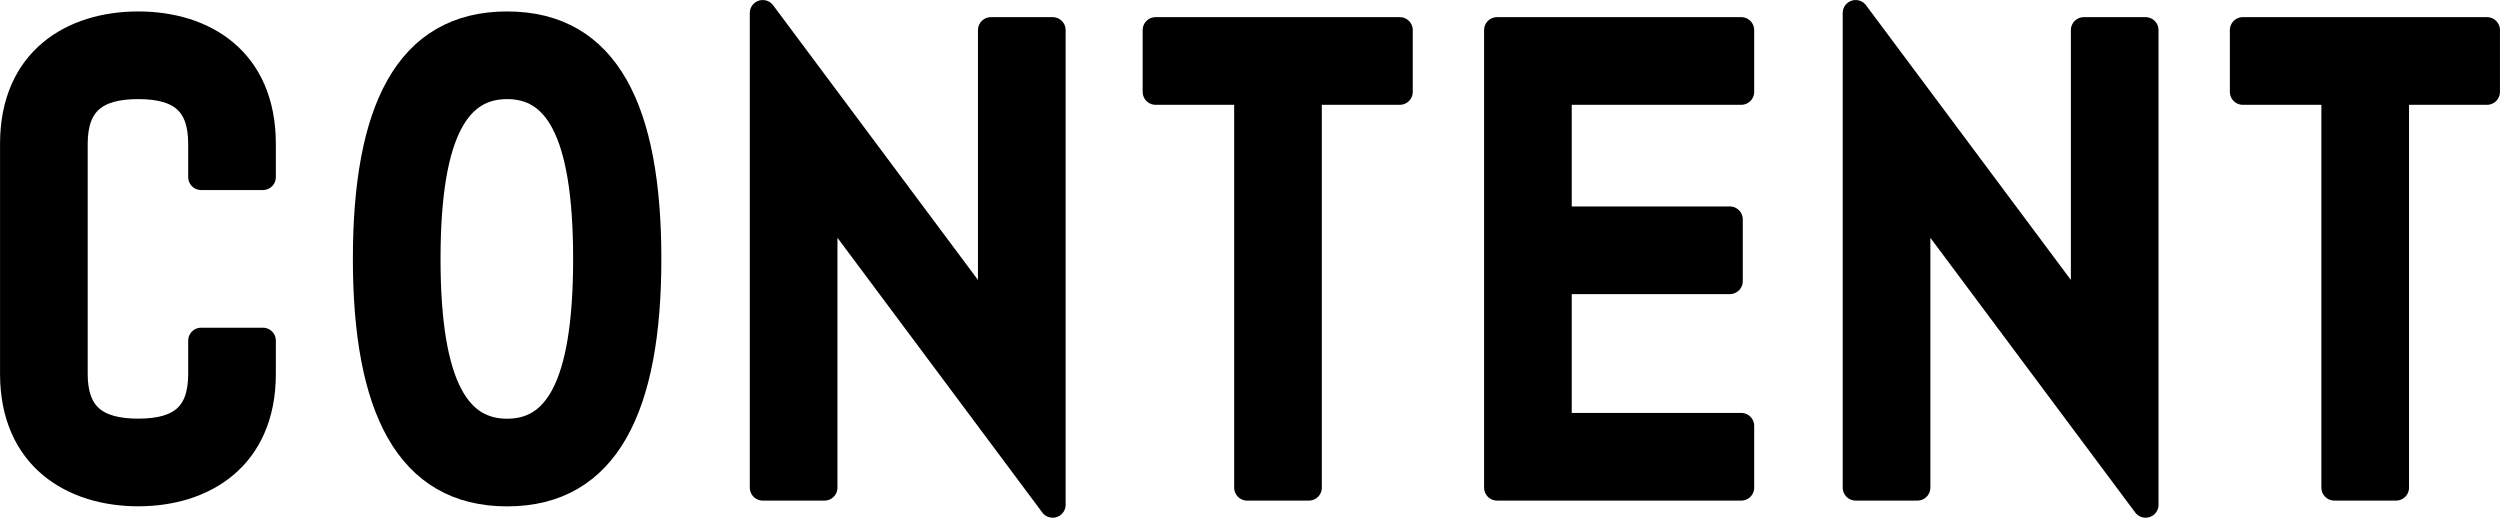 <?xml version="1.0" encoding="UTF-8"?>
<svg id="_レイヤー_2" data-name="レイヤー 2" xmlns="http://www.w3.org/2000/svg" width="350.51" height="72.59" viewBox="0 0 350.51 72.59">
  <defs>
    <style>
      .cls-1 {
        stroke: #000;
        stroke-linecap: round;
        stroke-linejoin: round;
        stroke-width: 3.63px;
      }
    </style>
  </defs>
  <g id="_レイヤー_2-2" data-name="レイヤー 2">
    <g>
      <path class="cls-1" d="M1.82,52.41V20.18C1.82,8.39,10.16,3.42,19.38,3.42s17.48,4.97,17.48,16.76v4.65h-8.66v-4.65c0-5.69-2.81-8.1-8.82-8.1s-8.9,2.41-8.9,8.1v32.23c0,5.69,2.89,8.1,8.9,8.1s8.82-2.41,8.82-8.1v-4.65h8.66v4.65c0,11.79-8.34,16.76-17.48,16.76S1.82,64.2,1.82,52.41Z"/>
      <path class="cls-1" d="M51.29,36.3c0-20.77,5.77-32.88,19.81-32.88s19.81,12.11,19.81,32.88-5.85,32.88-19.81,32.88-19.81-12.11-19.81-32.88ZM59.95,36.3c0,18.36,4.49,24.22,11.15,24.22s11.07-5.85,11.07-24.22-4.41-24.22-11.07-24.22-11.15,5.85-11.15,24.22Z"/>
      <path class="cls-1" d="M115.6,27.88v40.49h-8.66V1.82l31.99,42.9V4.22h8.66v66.55l-31.99-42.9Z"/>
      <path class="cls-1" d="M183.51,68.37h-8.66V12.88h-12.83V4.22h34.24v8.66h-12.75v55.49Z"/>
      <path class="cls-1" d="M244.13,68.37h-34.24V4.22h34.24v8.66h-25.58v17.88h23.98v8.66h-23.98v20.29h25.58v8.66Z"/>
      <path class="cls-1" d="M268.83,27.88v40.49h-8.66V1.82l31.99,42.9V4.22h8.66v66.55l-31.99-42.9Z"/>
      <path class="cls-1" d="M335.94,68.37h-8.66V12.88h-12.83V4.22h34.24v8.66h-12.75v55.49Z"/>
    </g>
  </g>
</svg>